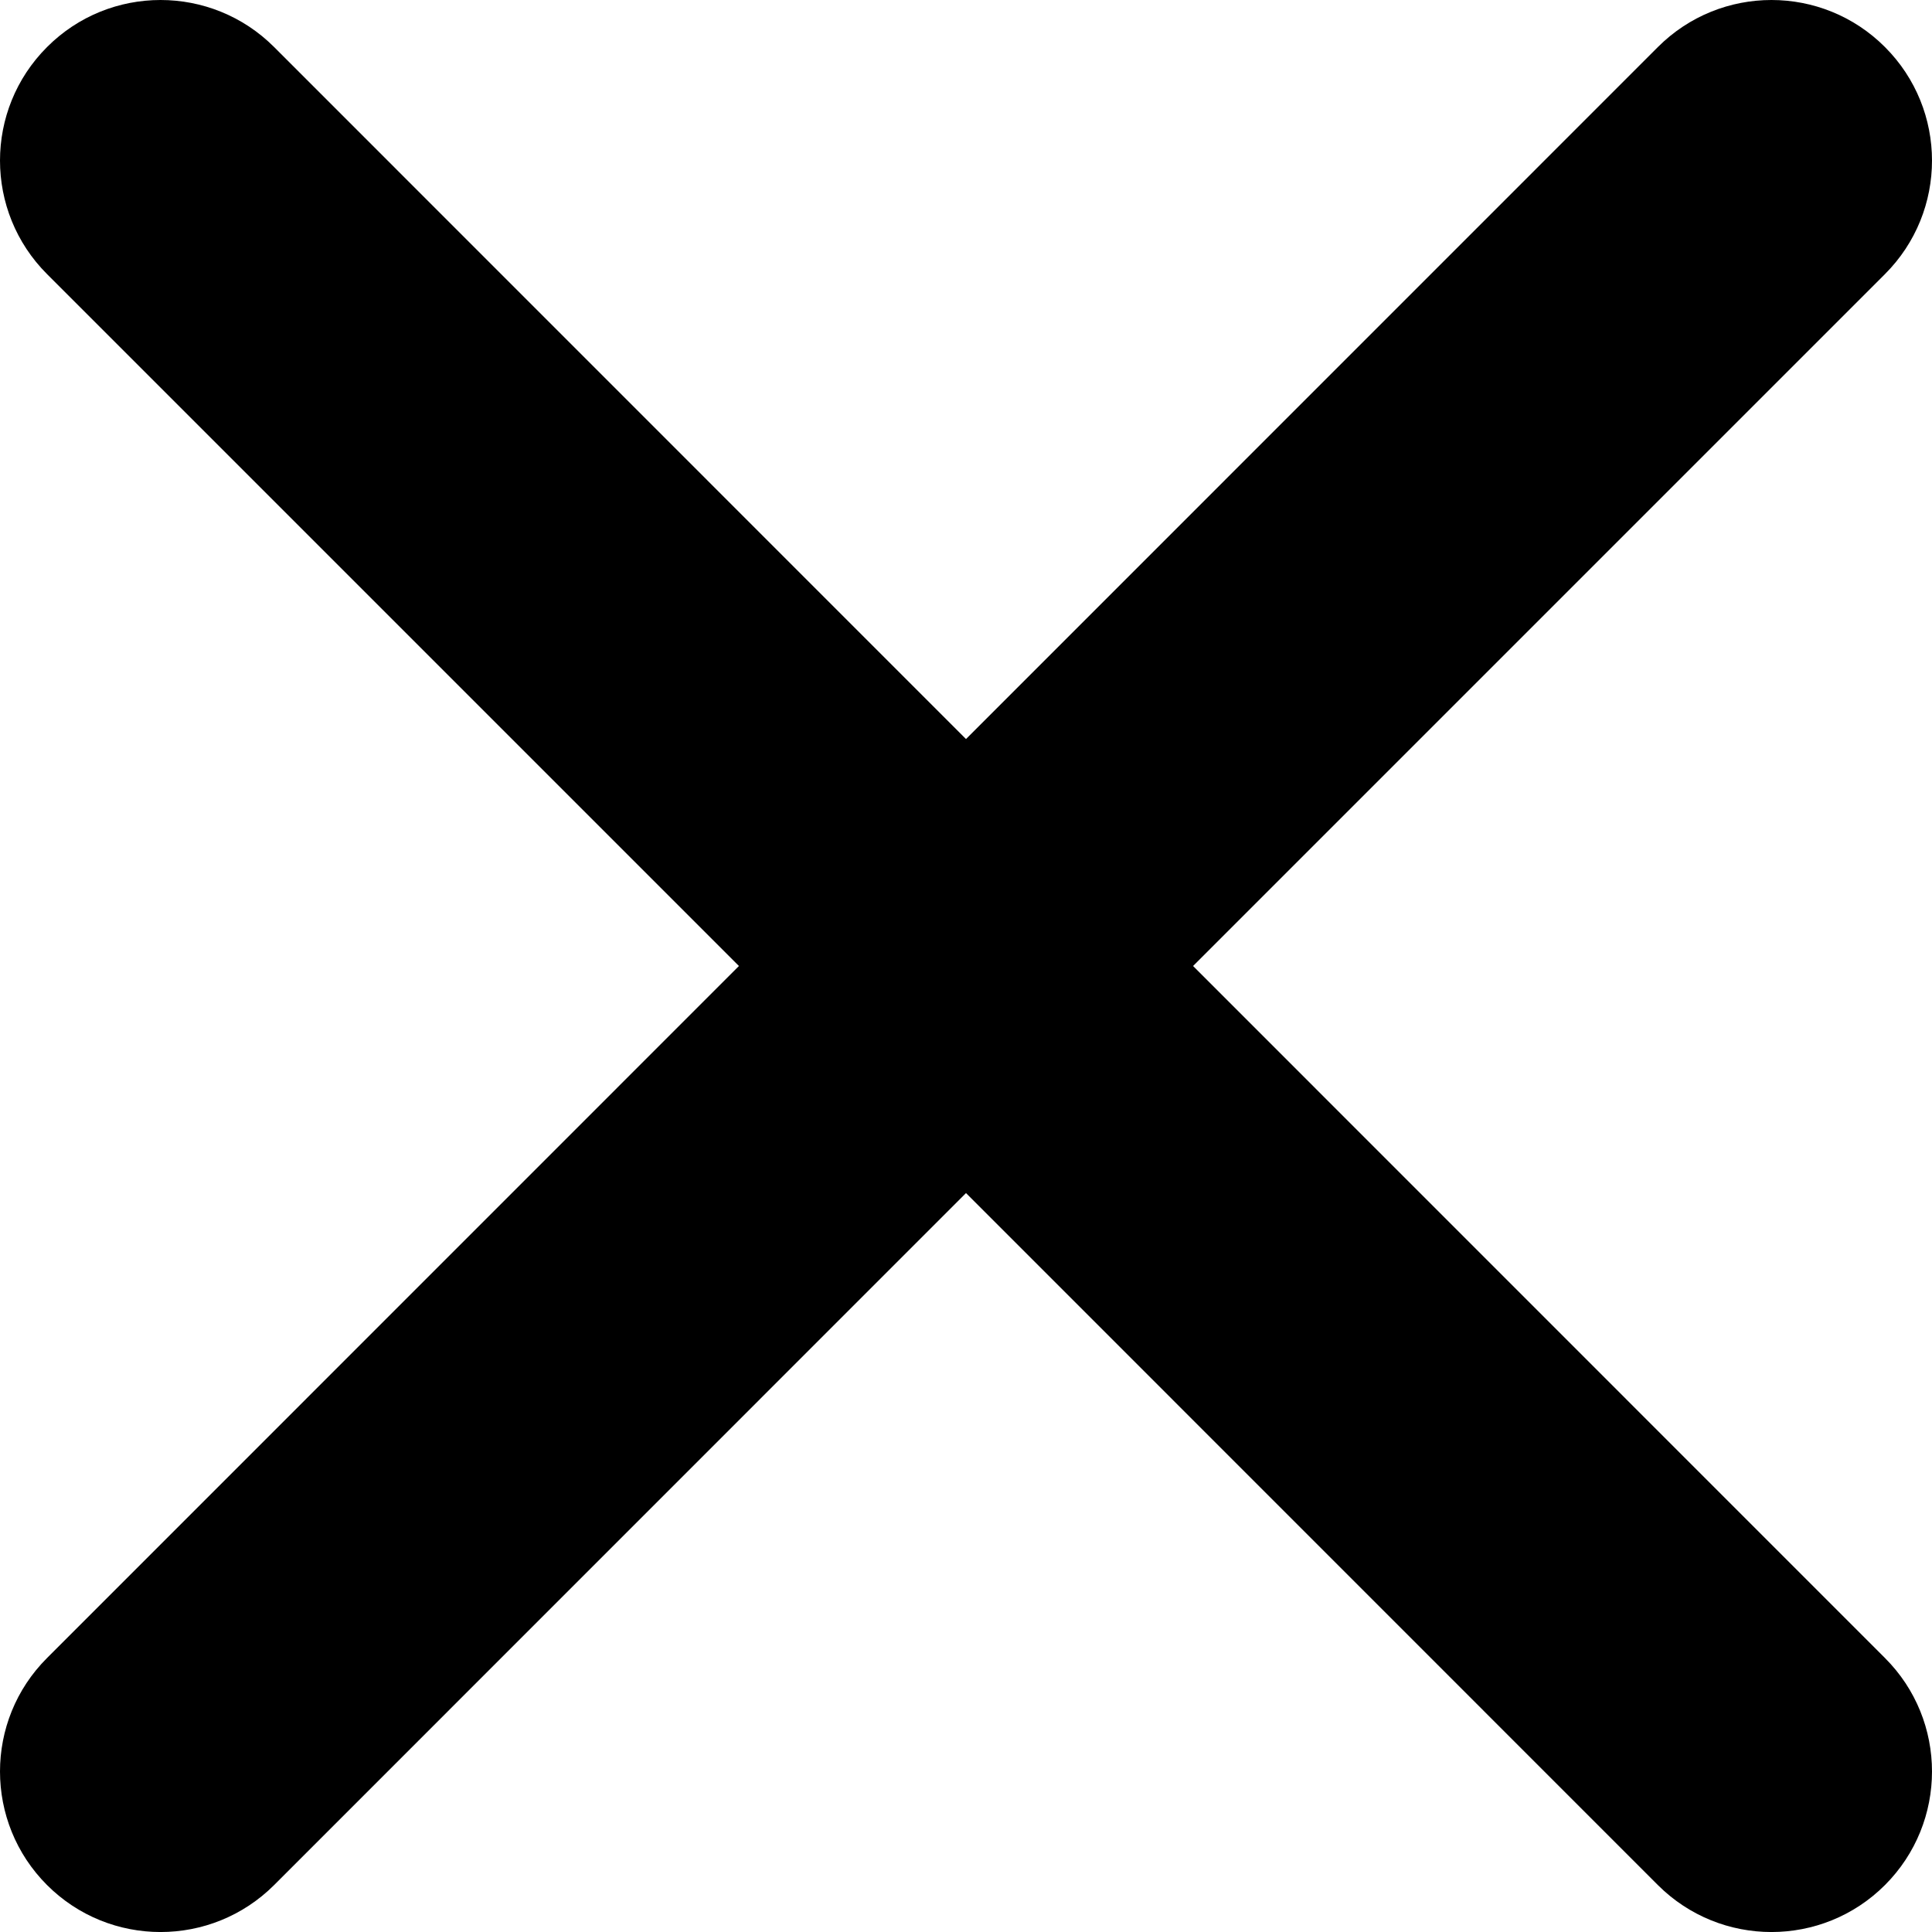 <svg width="17" height="17" viewBox="0 0 17 17" fill="none" xmlns="http://www.w3.org/2000/svg">
<path d="M16.586 2.412C17.138 1.86 17.138 0.966 16.586 0.414C16.035 -0.138 15.14 -0.138 14.588 0.414L8.5 6.503L2.412 0.414C1.86 -0.138 0.965 -0.138 0.414 0.414C-0.138 0.966 -0.138 1.86 0.414 2.412L6.502 8.5L0.414 14.589C-0.138 15.14 -0.138 16.035 0.414 16.587C0.965 17.138 1.86 17.138 2.412 16.587L8.5 10.498L14.588 16.587C15.14 17.138 16.035 17.138 16.586 16.587C17.138 16.035 17.138 15.14 16.586 14.589L10.498 8.5L16.586 2.412Z" fill="black"/>
</svg>

